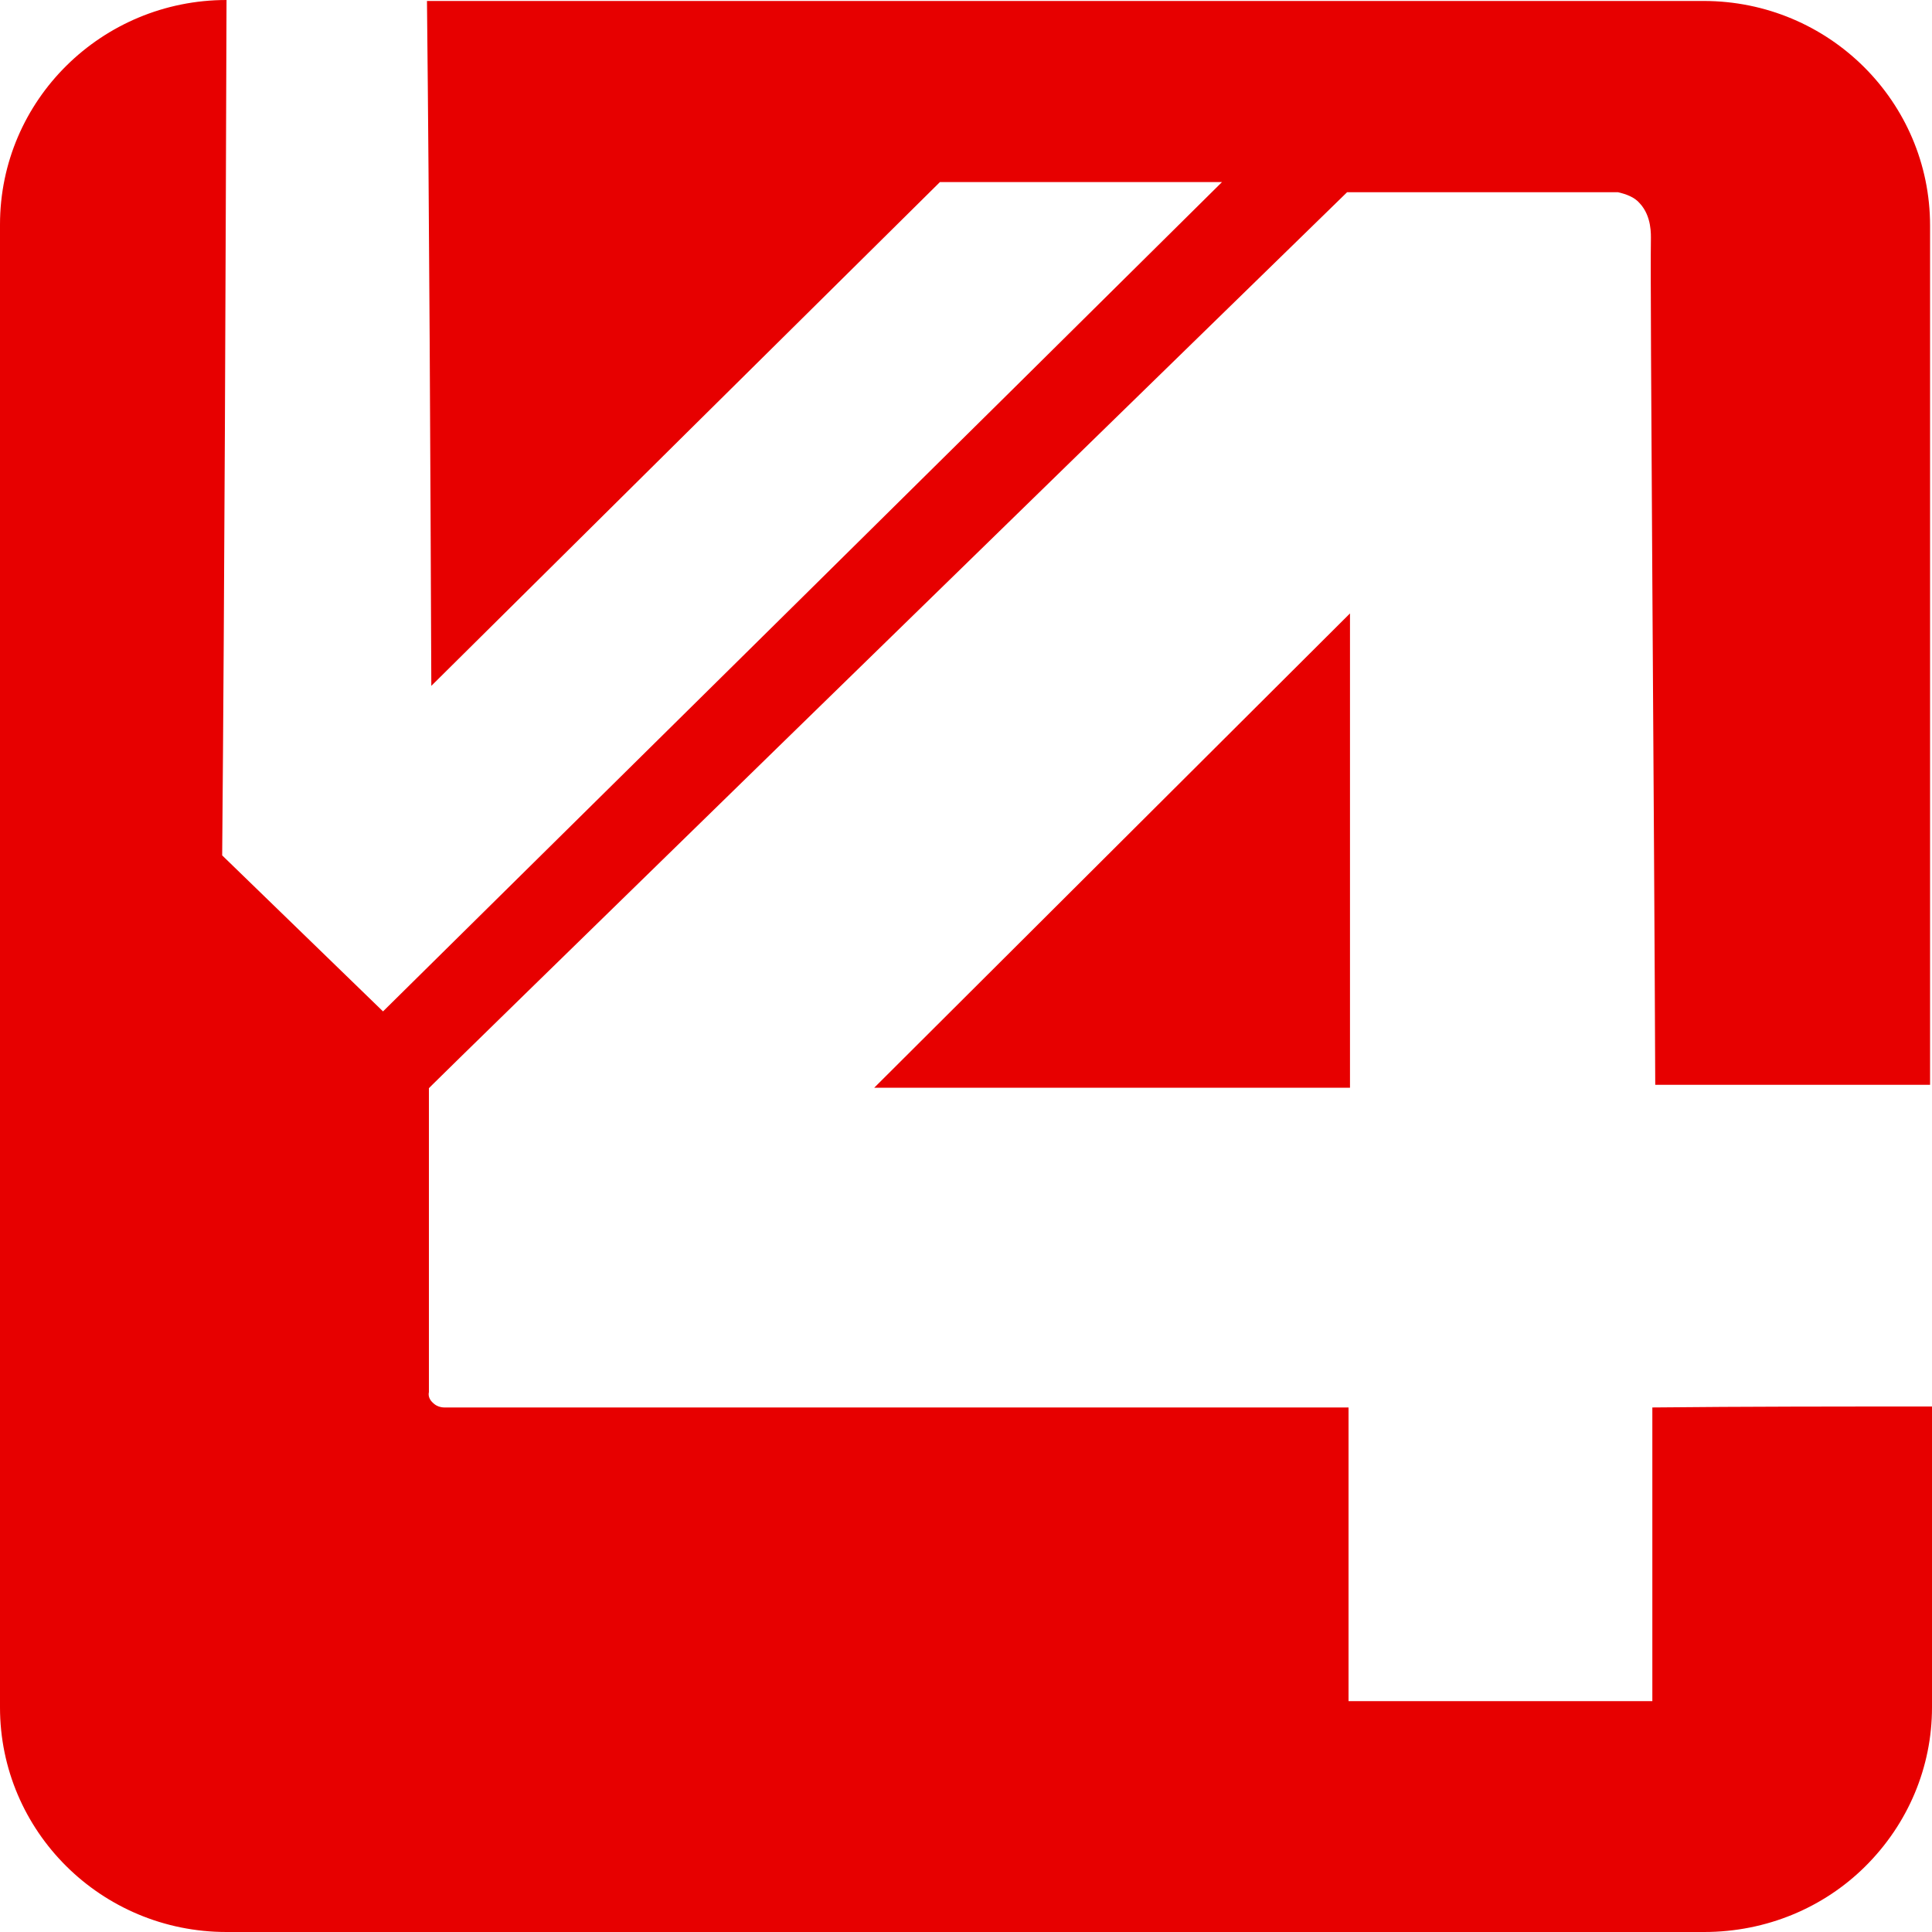<?xml version="1.0" encoding="utf-8"?>
<!-- Generator: Adobe Illustrator 26.3.1, SVG Export Plug-In . SVG Version: 6.00 Build 0)  -->
<svg version="1.1" id="Camada_1" xmlns="http://www.w3.org/2000/svg" xmlns:xlink="http://www.w3.org/1999/xlink" x="0px" y="0px"
	 viewBox="0 0 400 400" style="enable-background:new 0 0 400 400;" xml:space="preserve">
<style type="text/css">
	.st0{fill-rule:evenodd;clip-rule:evenodd;fill:#E70000;}
</style>
<path class="st0" d="M279.5,225.2c-32.8,0-65.7,0-98.5,0c32.8-32.7,65.7-65.5,98.5-98.2C279.5,159.7,279.5,192.5,279.5,225.2z
	 M400,291.2c0,20.7,0,41.6,0,62.3c0,12.3-4.9,24.1-13.9,33c-8.5,8.4-20.3,13.5-33.3,13.5H46.9C20.9,400,0,379.1,0,353.5V46.5
	C0,20.7,21.1,0,46.9,0c-0.2,59-0.4,118.1-0.9,177.1c11.1,10.8,22.2,21.5,33.3,32.3c57.9-57.2,115.9-114.4,173.7-171.7
	c-19.4,0-38.8,0-58.4,0C159.4,72.5,124.5,107.1,89.3,142c-0.2-47.4-0.4-94.6-0.9-141.8c88.1,0,176.3,0,264.3,0
	c26,0,46.9,20.9,46.9,46.5c0,59.4,0,118.5,0,177.9c-19,0-38,0-56.9,0c-0.2-53.7-1.1-165.5-0.9-174.9c0-1.1,0.2-4.9-2.3-7.6
	c-1.1-1.3-2.8-1.9-4.5-2.3c-18.8,0-37.3,0-56.1,0C216,101.1,90.5,223.5,89.7,224.4c-0.2,0.2-0.4,0.4-0.9,0.9c0,20.9,0,42,0,62.9
	c-0.2,0.9,0.2,1.7,0.9,2.3c0.6,0.6,1.5,0.9,2.3,0.9c62.5,0,124.7,0,187.2,0c0,20.3,0,40.5,0,60.8c20.9,0,42,0,62.9,0
	c0-20.3,0-40.5,0-60.8C361.6,291.2,380.8,291.2,400,291.2z"/>
</svg>
